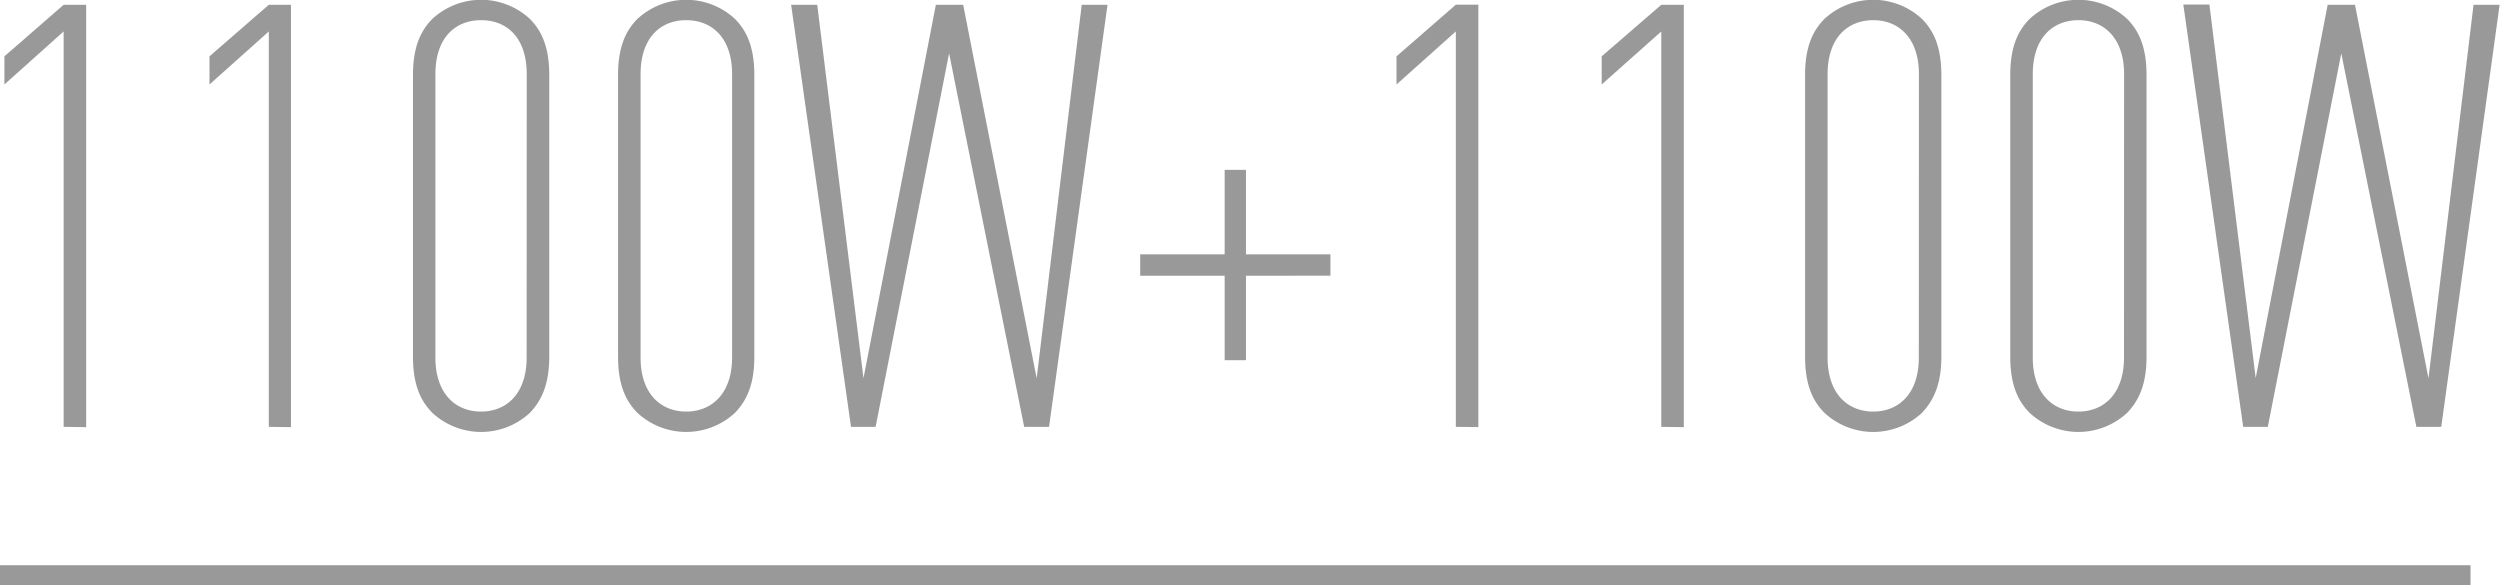 <svg xmlns="http://www.w3.org/2000/svg" viewBox="0 0 266.36 62.33"><defs><style>.cls-1{fill:#999;}</style></defs><title>P2-iocn</title><g id="图层_2" data-name="图层 2"><g id="图层_1-2" data-name="图层 1"><path class="cls-1" d="M6.78,45.48V3.35L.47,9V6L6.78.51h2.4v45Z"/><path class="cls-1" d="M28.64,45.48V3.35L22.32,9V6L28.64.51H31v45Z"/><path class="cls-1" d="M56.44,44a7.65,7.65,0,0,1-10.36,0c-1.26-1.26-2.08-3-2.08-6V8c0-3,.82-4.74,2.08-6A7.65,7.65,0,0,1,56.44,2c1.26,1.26,2.08,3,2.08,6V38C58.52,40.93,57.7,42.7,56.44,44ZM56.12,7.9C56.12,4,54,2.15,51.26,2.15S46.39,4,46.39,7.9v30.2c0,3.85,2.15,5.75,4.86,5.75s4.86-1.89,4.86-5.75Z"/><path class="cls-1" d="M78.29,44a7.65,7.65,0,0,1-10.36,0c-1.26-1.26-2.08-3-2.08-6V8c0-3,.82-4.74,2.08-6A7.65,7.65,0,0,1,78.29,2c1.26,1.26,2.08,3,2.08,6V38C80.38,40.93,79.56,42.7,78.29,44ZM78,7.9C78,4,75.83,2.15,73.11,2.15S68.25,4,68.25,7.9v30.2c0,3.85,2.15,5.75,4.86,5.75S78,41.95,78,38.09Z"/><path class="cls-1" d="M111.77,45.48h-2.65l-8-39.8-7.83,39.8H90.67L84.29.51h2.78L92,40.3,99.71.51h2.91l7.83,39.8,4.8-39.8H118Z"/><path class="cls-1" d="M132.75,29.38v9h-2.27v-9h-9V27.1h9v-9h2.27v9h9v2.27Z"/><path class="cls-1" d="M155.11,45.48V3.35L148.79,9V6l6.32-5.5h2.4v45Z"/><path class="cls-1" d="M177,45.48V3.35L170.65,9V6L177,.51h2.4v45Z"/><path class="cls-1" d="M204.76,44a7.65,7.65,0,0,1-10.36,0c-1.26-1.26-2.08-3-2.08-6V8c0-3,.82-4.74,2.08-6a7.65,7.65,0,0,1,10.36,0c1.26,1.26,2.08,3,2.08,6V38C206.85,40.93,206,42.7,204.76,44ZM204.45,7.9c0-3.85-2.15-5.75-4.86-5.75S194.72,4,194.72,7.9v30.2c0,3.85,2.15,5.75,4.86,5.75s4.86-1.89,4.86-5.75Z"/><path class="cls-1" d="M226.62,44a7.65,7.65,0,0,1-10.36,0c-1.26-1.26-2.08-3-2.08-6V8c0-3,.82-4.74,2.08-6a7.65,7.65,0,0,1,10.36,0c1.26,1.26,2.08,3,2.08,6V38C228.71,40.93,227.88,42.7,226.62,44ZM226.31,7.9c0-3.85-2.15-5.75-4.86-5.75S216.58,4,216.58,7.9v30.2c0,3.85,2.15,5.75,4.86,5.75s4.86-1.89,4.86-5.75Z"/><path class="cls-1" d="M260.1,45.48h-2.65l-8-39.8-7.83,39.8H239l-6.38-45h2.78l4.93,39.8L248,.51h2.91l7.83,39.8,4.8-39.8h2.78Z"/><rect class="cls-1" y="60.22" width="263.22" height="2.11"/></g></g></svg>